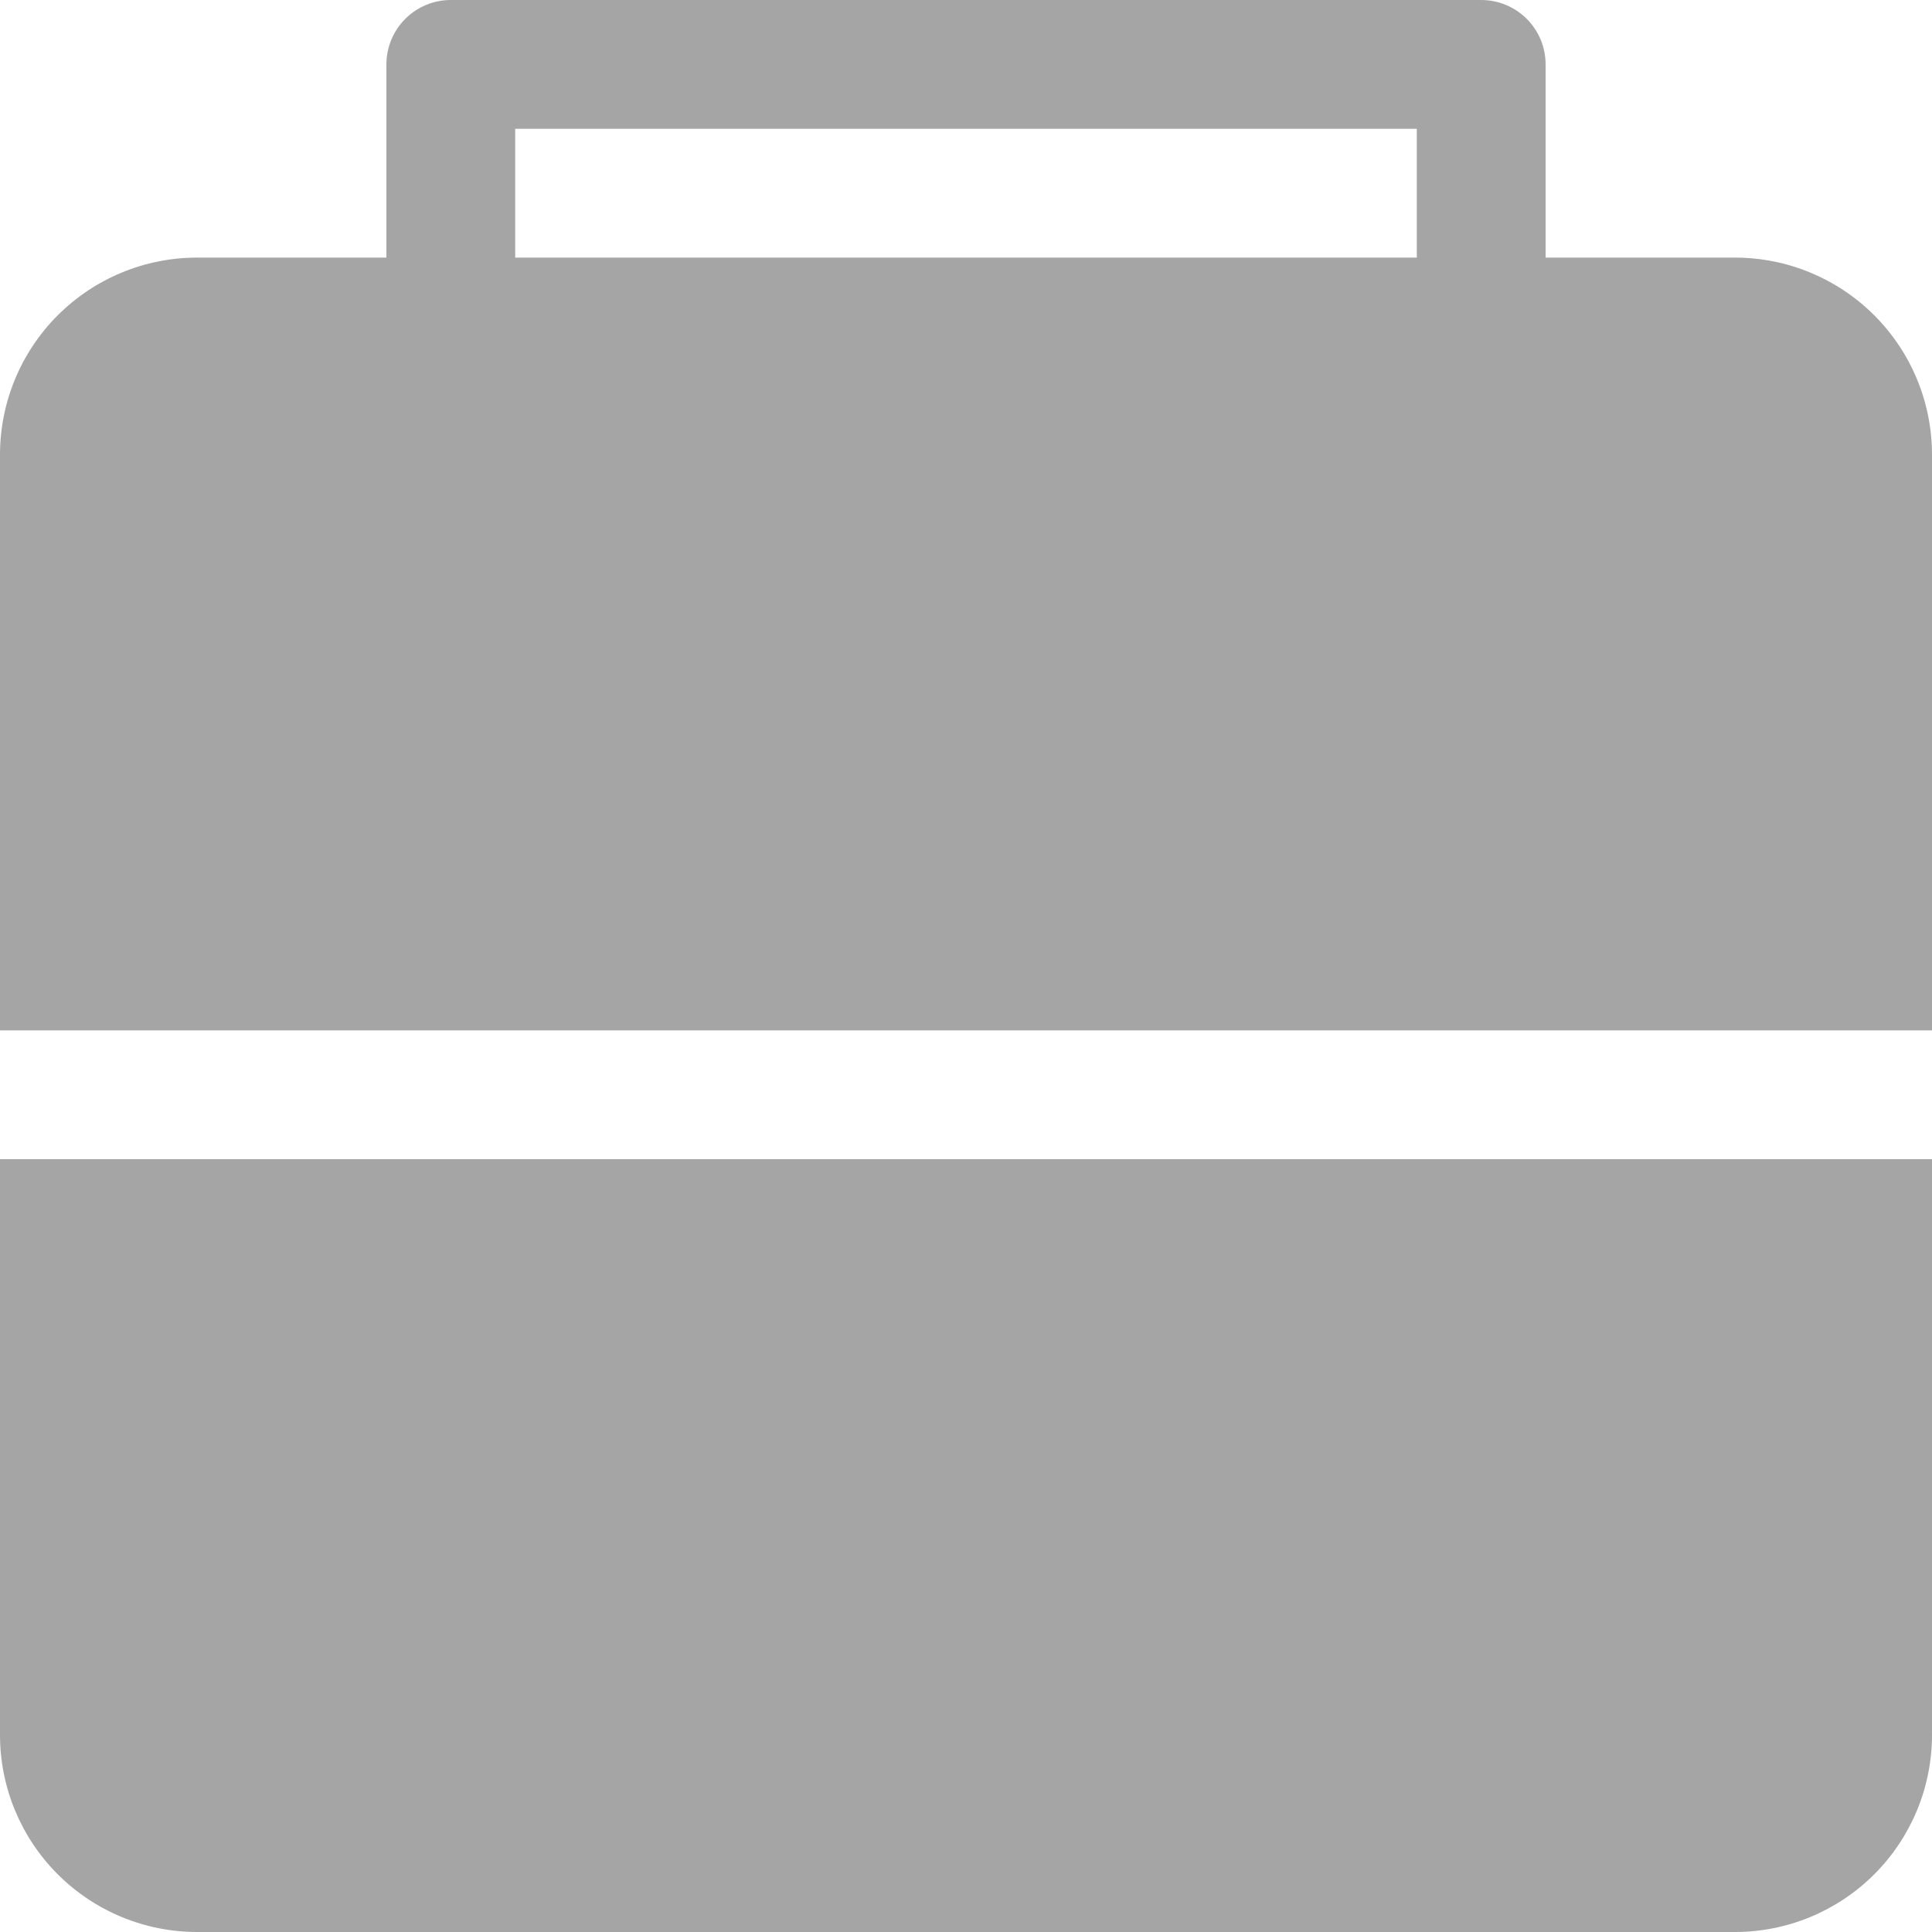 <?xml version="1.0" encoding="UTF-8"?> <svg xmlns="http://www.w3.org/2000/svg" width="480" height="480" viewBox="0 0 480 480" fill="none"><path d="M480 112.96C480 99.975 474.842 87.522 465.66 78.34C456.478 69.158 444.025 64 431.04 64H384V16C384 11.757 382.314 7.687 379.314 4.686C376.313 1.686 372.243 0 368 0H112C107.757 0 103.687 1.686 100.686 4.686C97.686 7.687 96 11.757 96 16V64H48.96C35.975 64 23.522 69.158 14.34 78.34C5.158 87.522 0 99.975 0 112.96V256H480V112.96ZM352 64H128V32H352V64ZM0 288H480V431.04C480 444.025 474.842 456.478 465.66 465.66C456.478 474.842 444.025 480 431.04 480H48.96C35.975 480 23.522 474.842 14.34 465.66C5.158 456.478 0 444.025 0 431.04V288Z" fill="#A5A5A5"></path></svg> 